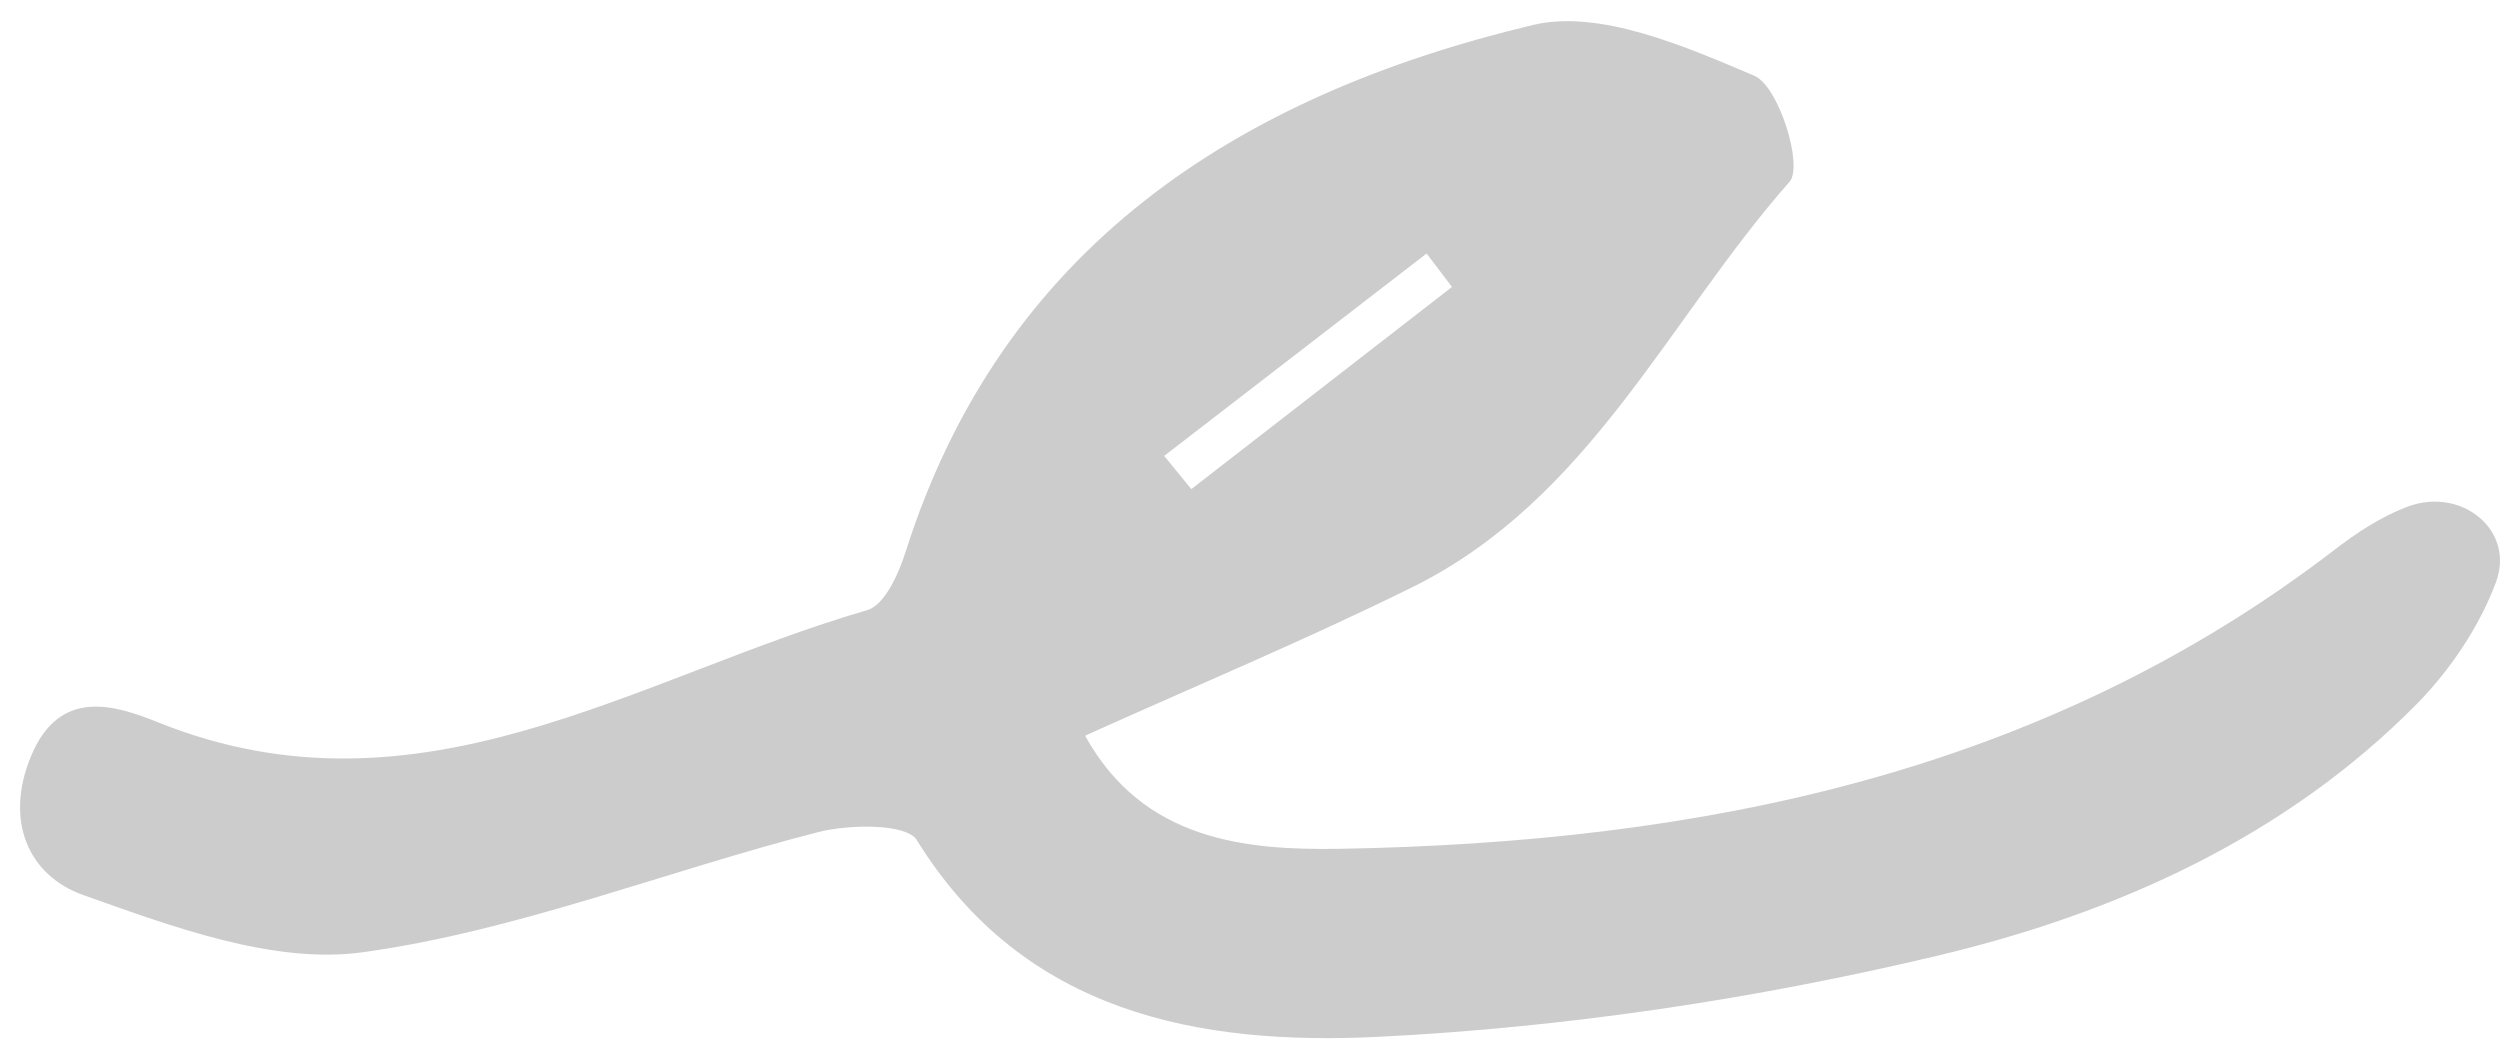 <svg width="59" height="25" viewBox="0 0 59 25" fill="none" xmlns="http://www.w3.org/2000/svg">
<path d="M25.609 17.364C26.981 19.847 29.407 20.067 31.62 20.032C40.111 19.883 48.201 18.267 55.095 12.975C55.619 12.571 56.198 12.191 56.814 11.959C58.088 11.478 59.362 12.511 58.905 13.741C58.515 14.786 57.826 15.814 57.028 16.622C53.931 19.758 49.938 21.552 45.744 22.55C41.428 23.578 36.96 24.249 32.528 24.469C28.31 24.677 24.165 23.922 21.635 19.824C21.391 19.432 20.038 19.449 19.3 19.64C15.71 20.56 12.205 21.968 8.565 22.473C6.462 22.764 4.079 21.873 1.97 21.125C0.659 20.661 0.104 19.36 0.732 17.846C1.403 16.224 2.707 16.634 3.738 17.05C9.894 19.521 15.015 15.98 20.465 14.4C20.879 14.281 21.208 13.539 21.373 13.022C23.647 5.858 29.175 2.259 36.18 0.589C37.752 0.215 39.77 1.094 41.404 1.789C41.983 2.039 42.562 3.916 42.233 4.29C39.356 7.551 37.521 11.781 33.339 13.854C30.84 15.089 28.255 16.17 25.616 17.358L25.609 17.364ZM34.272 6.779C34.071 6.512 33.869 6.25 33.668 5.983C31.602 7.575 29.541 9.167 27.475 10.759C27.688 11.02 27.901 11.282 28.115 11.543C30.163 9.951 32.217 8.365 34.266 6.773L34.272 6.779Z" fill="#CCCCCC"/>
</svg>
